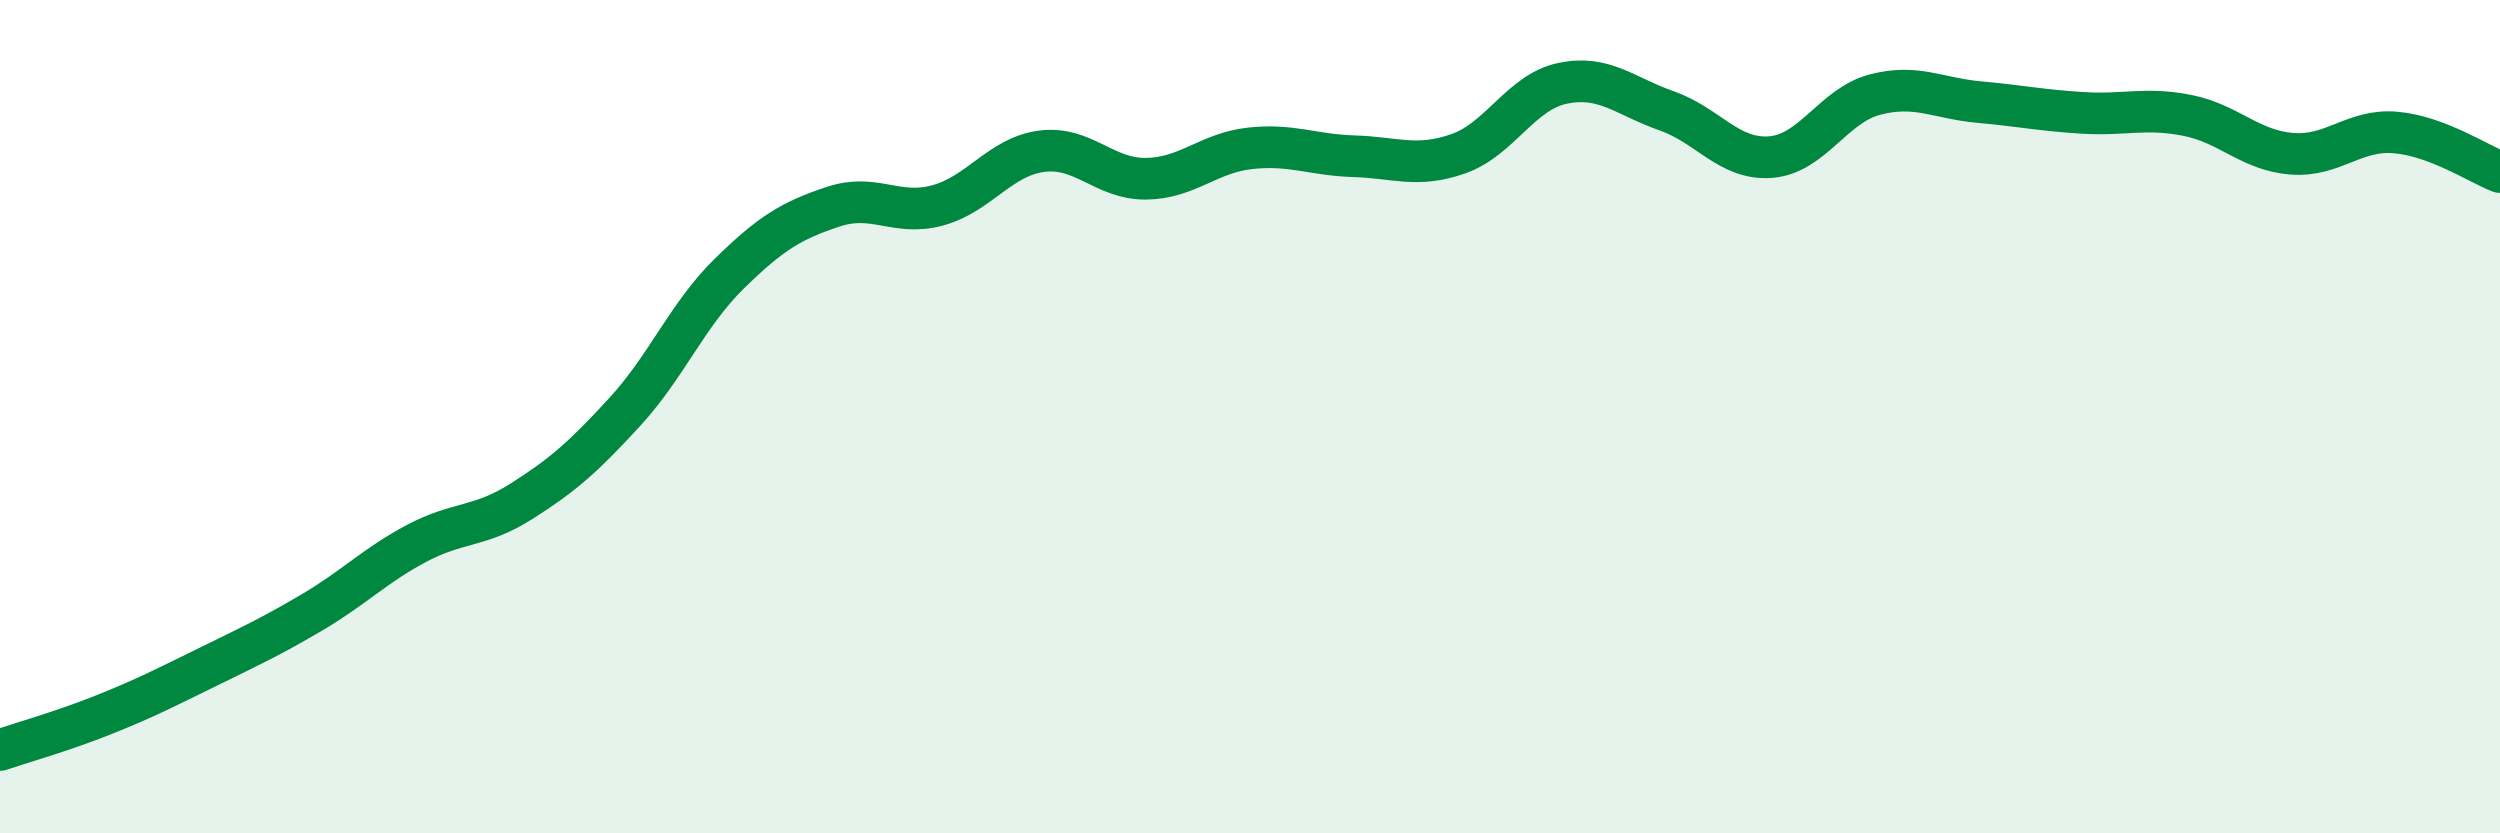 
    <svg width="60" height="20" viewBox="0 0 60 20" xmlns="http://www.w3.org/2000/svg">
      <path
        d="M 0,18 C 0.5,17.83 1.5,17.55 2.5,17.15 C 3.5,16.75 4,16.49 5,16 C 6,15.51 6.5,15.28 7.5,14.69 C 8.5,14.1 9,13.57 10,13.04 C 11,12.51 11.5,12.67 12.5,12.04 C 13.5,11.41 14,10.97 15,9.88 C 16,8.79 16.5,7.55 17.5,6.57 C 18.5,5.59 19,5.29 20,4.96 C 21,4.63 21.5,5.2 22.5,4.93 C 23.5,4.66 24,3.76 25,3.63 C 26,3.5 26.5,4.3 27.5,4.29 C 28.5,4.28 29,3.67 30,3.56 C 31,3.45 31.5,3.72 32.5,3.75 C 33.5,3.78 34,4.04 35,3.69 C 36,3.34 36.5,2.21 37.5,2 C 38.5,1.79 39,2.31 40,2.66 C 41,3.01 41.5,3.85 42.5,3.77 C 43.5,3.69 44,2.53 45,2.27 C 46,2.01 46.5,2.36 47.5,2.45 C 48.5,2.54 49,2.65 50,2.71 C 51,2.77 51.5,2.57 52.5,2.77 C 53.5,2.97 54,3.61 55,3.69 C 56,3.77 56.5,3.09 57.5,3.18 C 58.5,3.27 59.5,3.94 60,4.13L60 20L0 20Z"
        fill="#008740"
        opacity="0.1"
        stroke-linecap="round"
        stroke-linejoin="round"
      />
      <path
        d="M 0,18 C 0.5,17.83 1.5,17.55 2.5,17.15 C 3.5,16.75 4,16.49 5,16 C 6,15.51 6.5,15.28 7.5,14.69 C 8.5,14.1 9,13.57 10,13.04 C 11,12.51 11.5,12.67 12.5,12.04 C 13.5,11.41 14,10.97 15,9.88 C 16,8.79 16.5,7.55 17.5,6.57 C 18.5,5.59 19,5.29 20,4.96 C 21,4.63 21.5,5.2 22.5,4.93 C 23.5,4.66 24,3.76 25,3.63 C 26,3.5 26.5,4.3 27.5,4.29 C 28.5,4.28 29,3.67 30,3.56 C 31,3.45 31.5,3.72 32.5,3.75 C 33.5,3.78 34,4.04 35,3.69 C 36,3.34 36.5,2.21 37.5,2 C 38.5,1.79 39,2.31 40,2.66 C 41,3.01 41.5,3.85 42.5,3.77 C 43.5,3.69 44,2.53 45,2.27 C 46,2.01 46.5,2.36 47.5,2.45 C 48.5,2.54 49,2.65 50,2.71 C 51,2.77 51.5,2.57 52.5,2.77 C 53.5,2.97 54,3.61 55,3.69 C 56,3.77 56.5,3.09 57.5,3.18 C 58.5,3.27 59.5,3.94 60,4.13"
        stroke="#008740"
        stroke-width="1"
        fill="none"
        stroke-linecap="round"
        stroke-linejoin="round"
      />
    </svg>
  